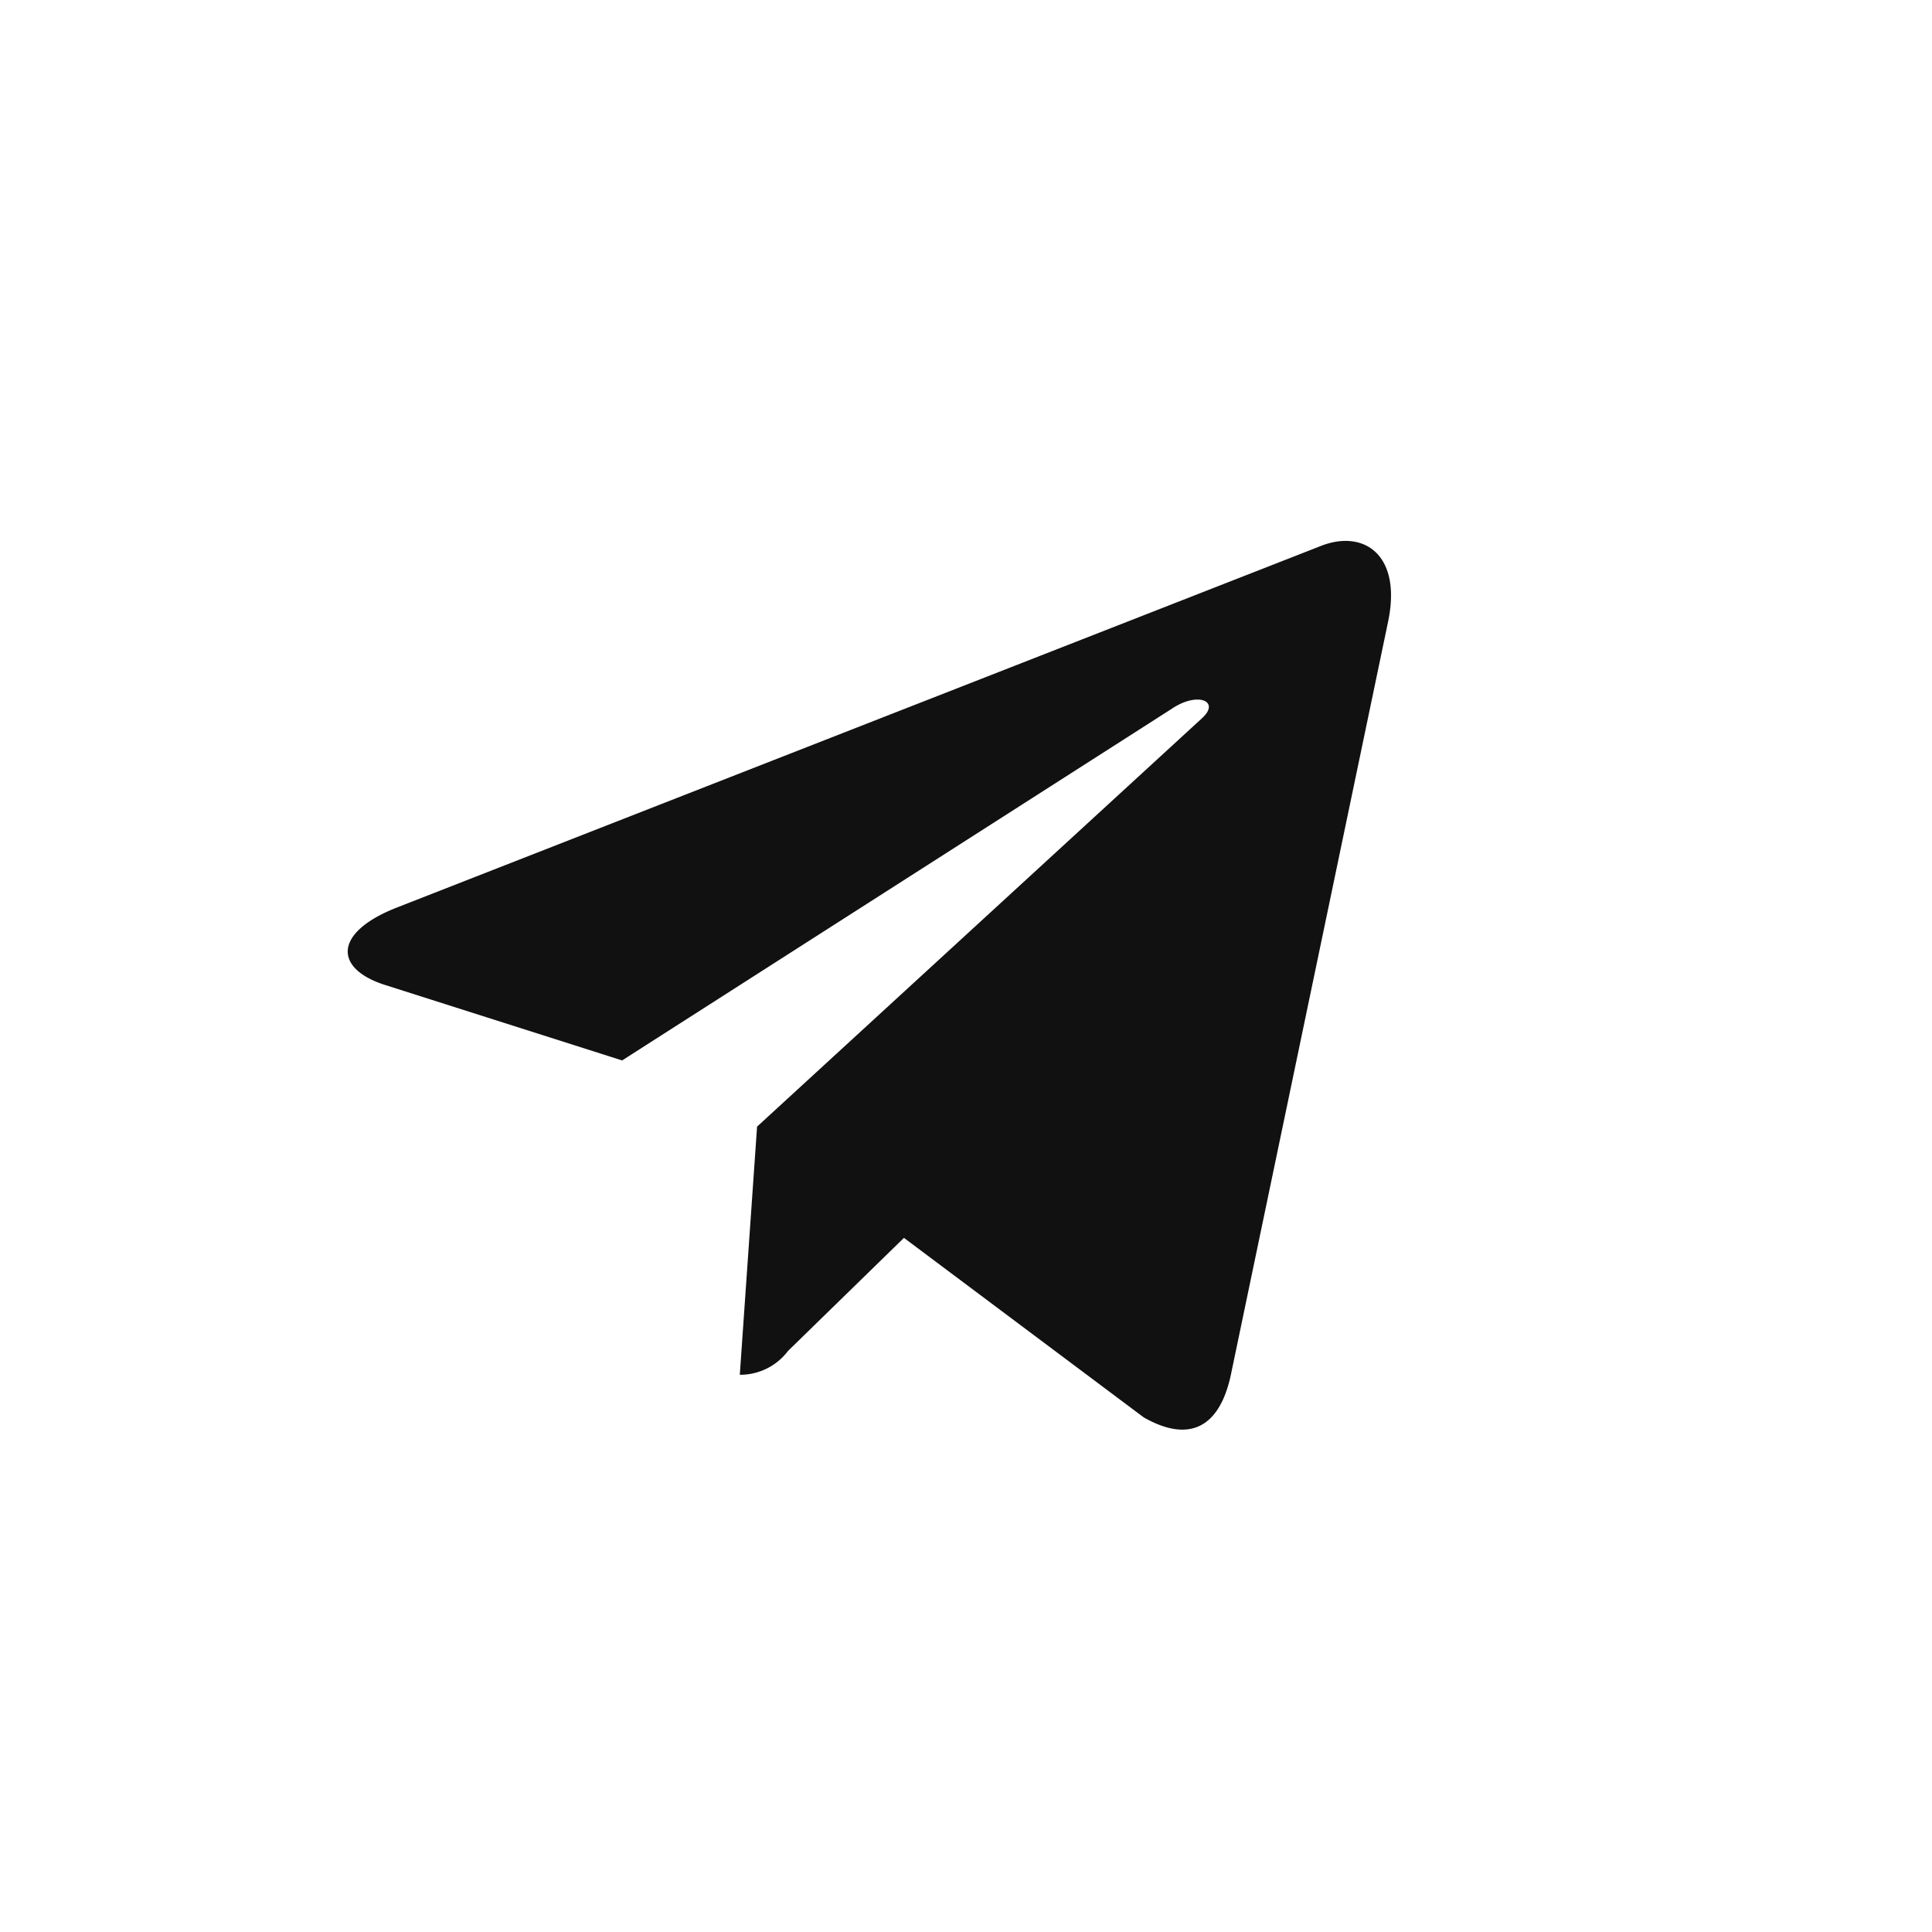 <svg xmlns="http://www.w3.org/2000/svg" width="50" height="50" viewBox="0 0 50 50"><defs><style>.cls-1{fill:#111;fill-rule:evenodd}</style></defs><path class="cls-1" d="M19.593 29.157l-.447 6.422a1.55 1.55.0 001.248-.617l3-2.926L29.6 36.682c1.139.648 1.941.307 2.248-1.07l4.075-19.519h0c.361-1.721-.609-2.394-1.718-1.972L10.253 23.494c-1.635.648-1.61 1.58-.278 2l6.125 1.95 14.224-9.1c.669-.454 1.278-.2.777.25z"/></svg>